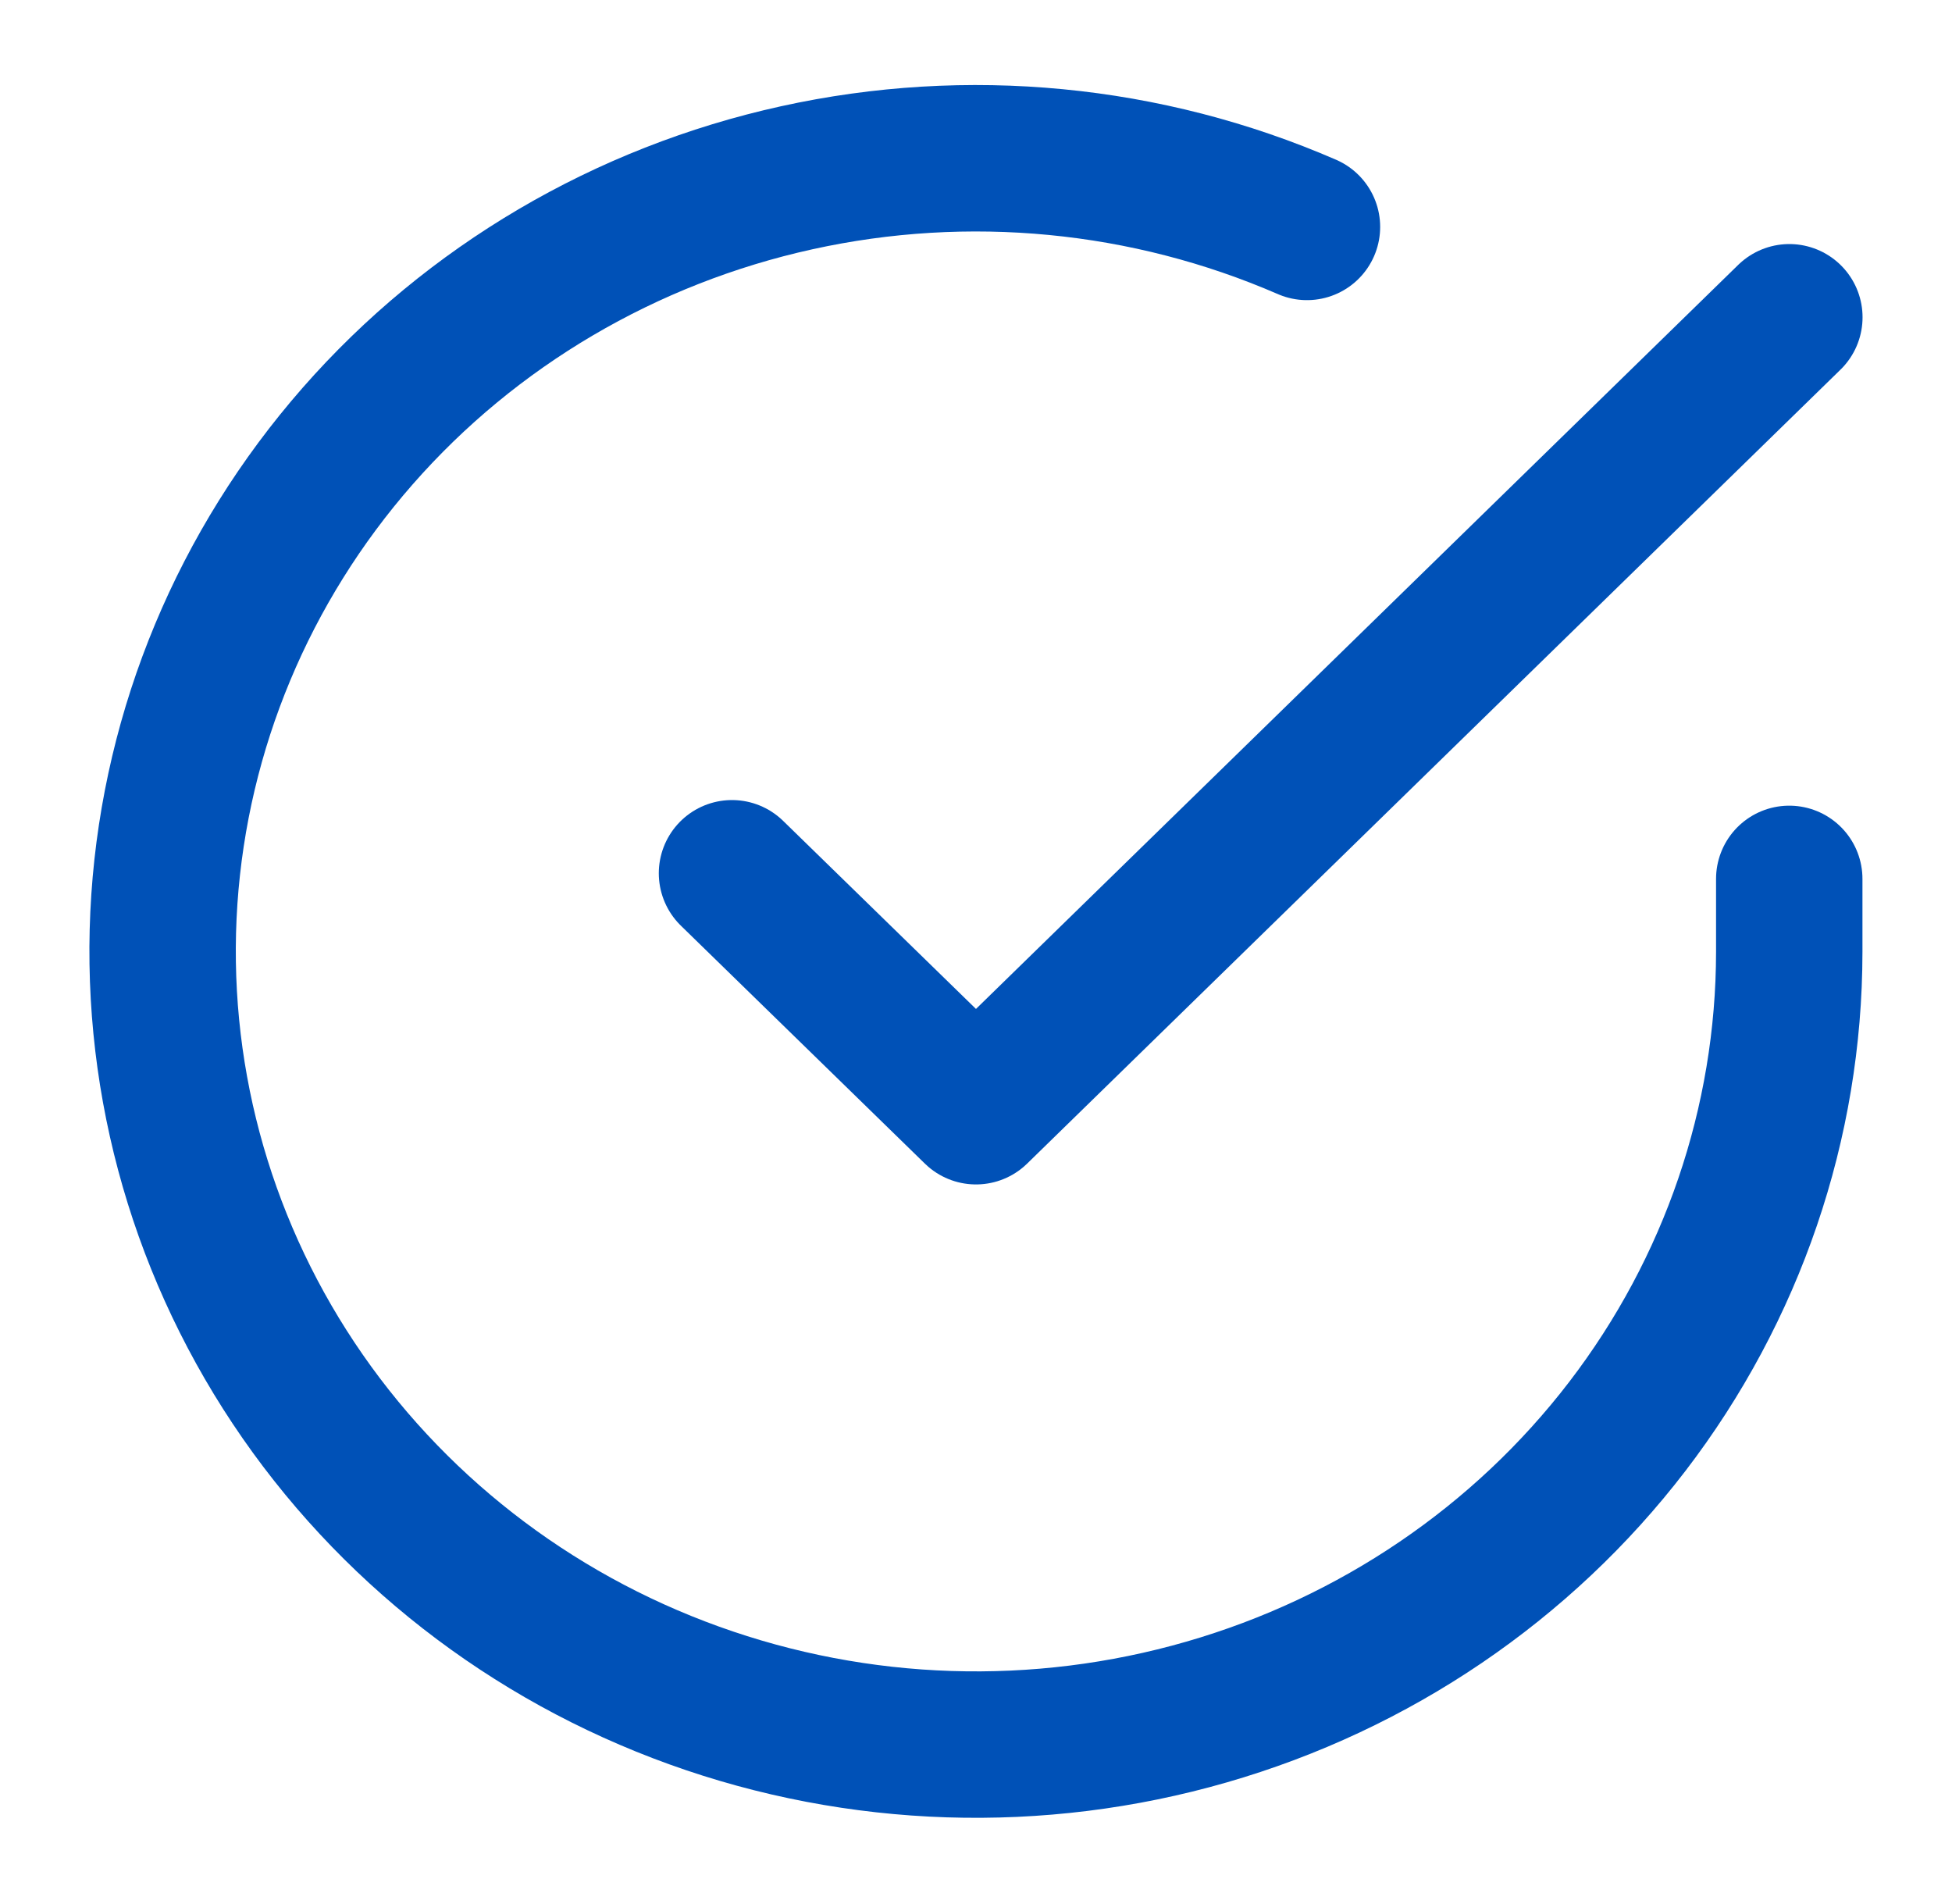 <svg width="40" height="39" viewBox="0 0 40 39" fill="none" xmlns="http://www.w3.org/2000/svg">
<path d="M36.665 18.006V19.502C36.663 23.006 35.499 26.415 33.348 29.222C31.196 32.029 28.171 34.082 24.724 35.075C21.278 36.069 17.594 35.95 14.223 34.735C10.851 33.521 7.973 31.276 6.017 28.337C4.061 25.397 3.132 21.92 3.368 18.423C3.605 14.926 4.994 11.598 7.329 8.934C9.664 6.27 12.82 4.414 16.326 3.642C19.831 2.869 23.499 3.223 26.782 4.649" stroke="#0051B7" stroke-width="3" stroke-linecap="round" stroke-linejoin="round"/>
<path d="M36.667 6.5L20 22.766L15 17.891" stroke="#0051B7" stroke-width="3" stroke-linecap="round" stroke-linejoin="round"/>
</svg>
